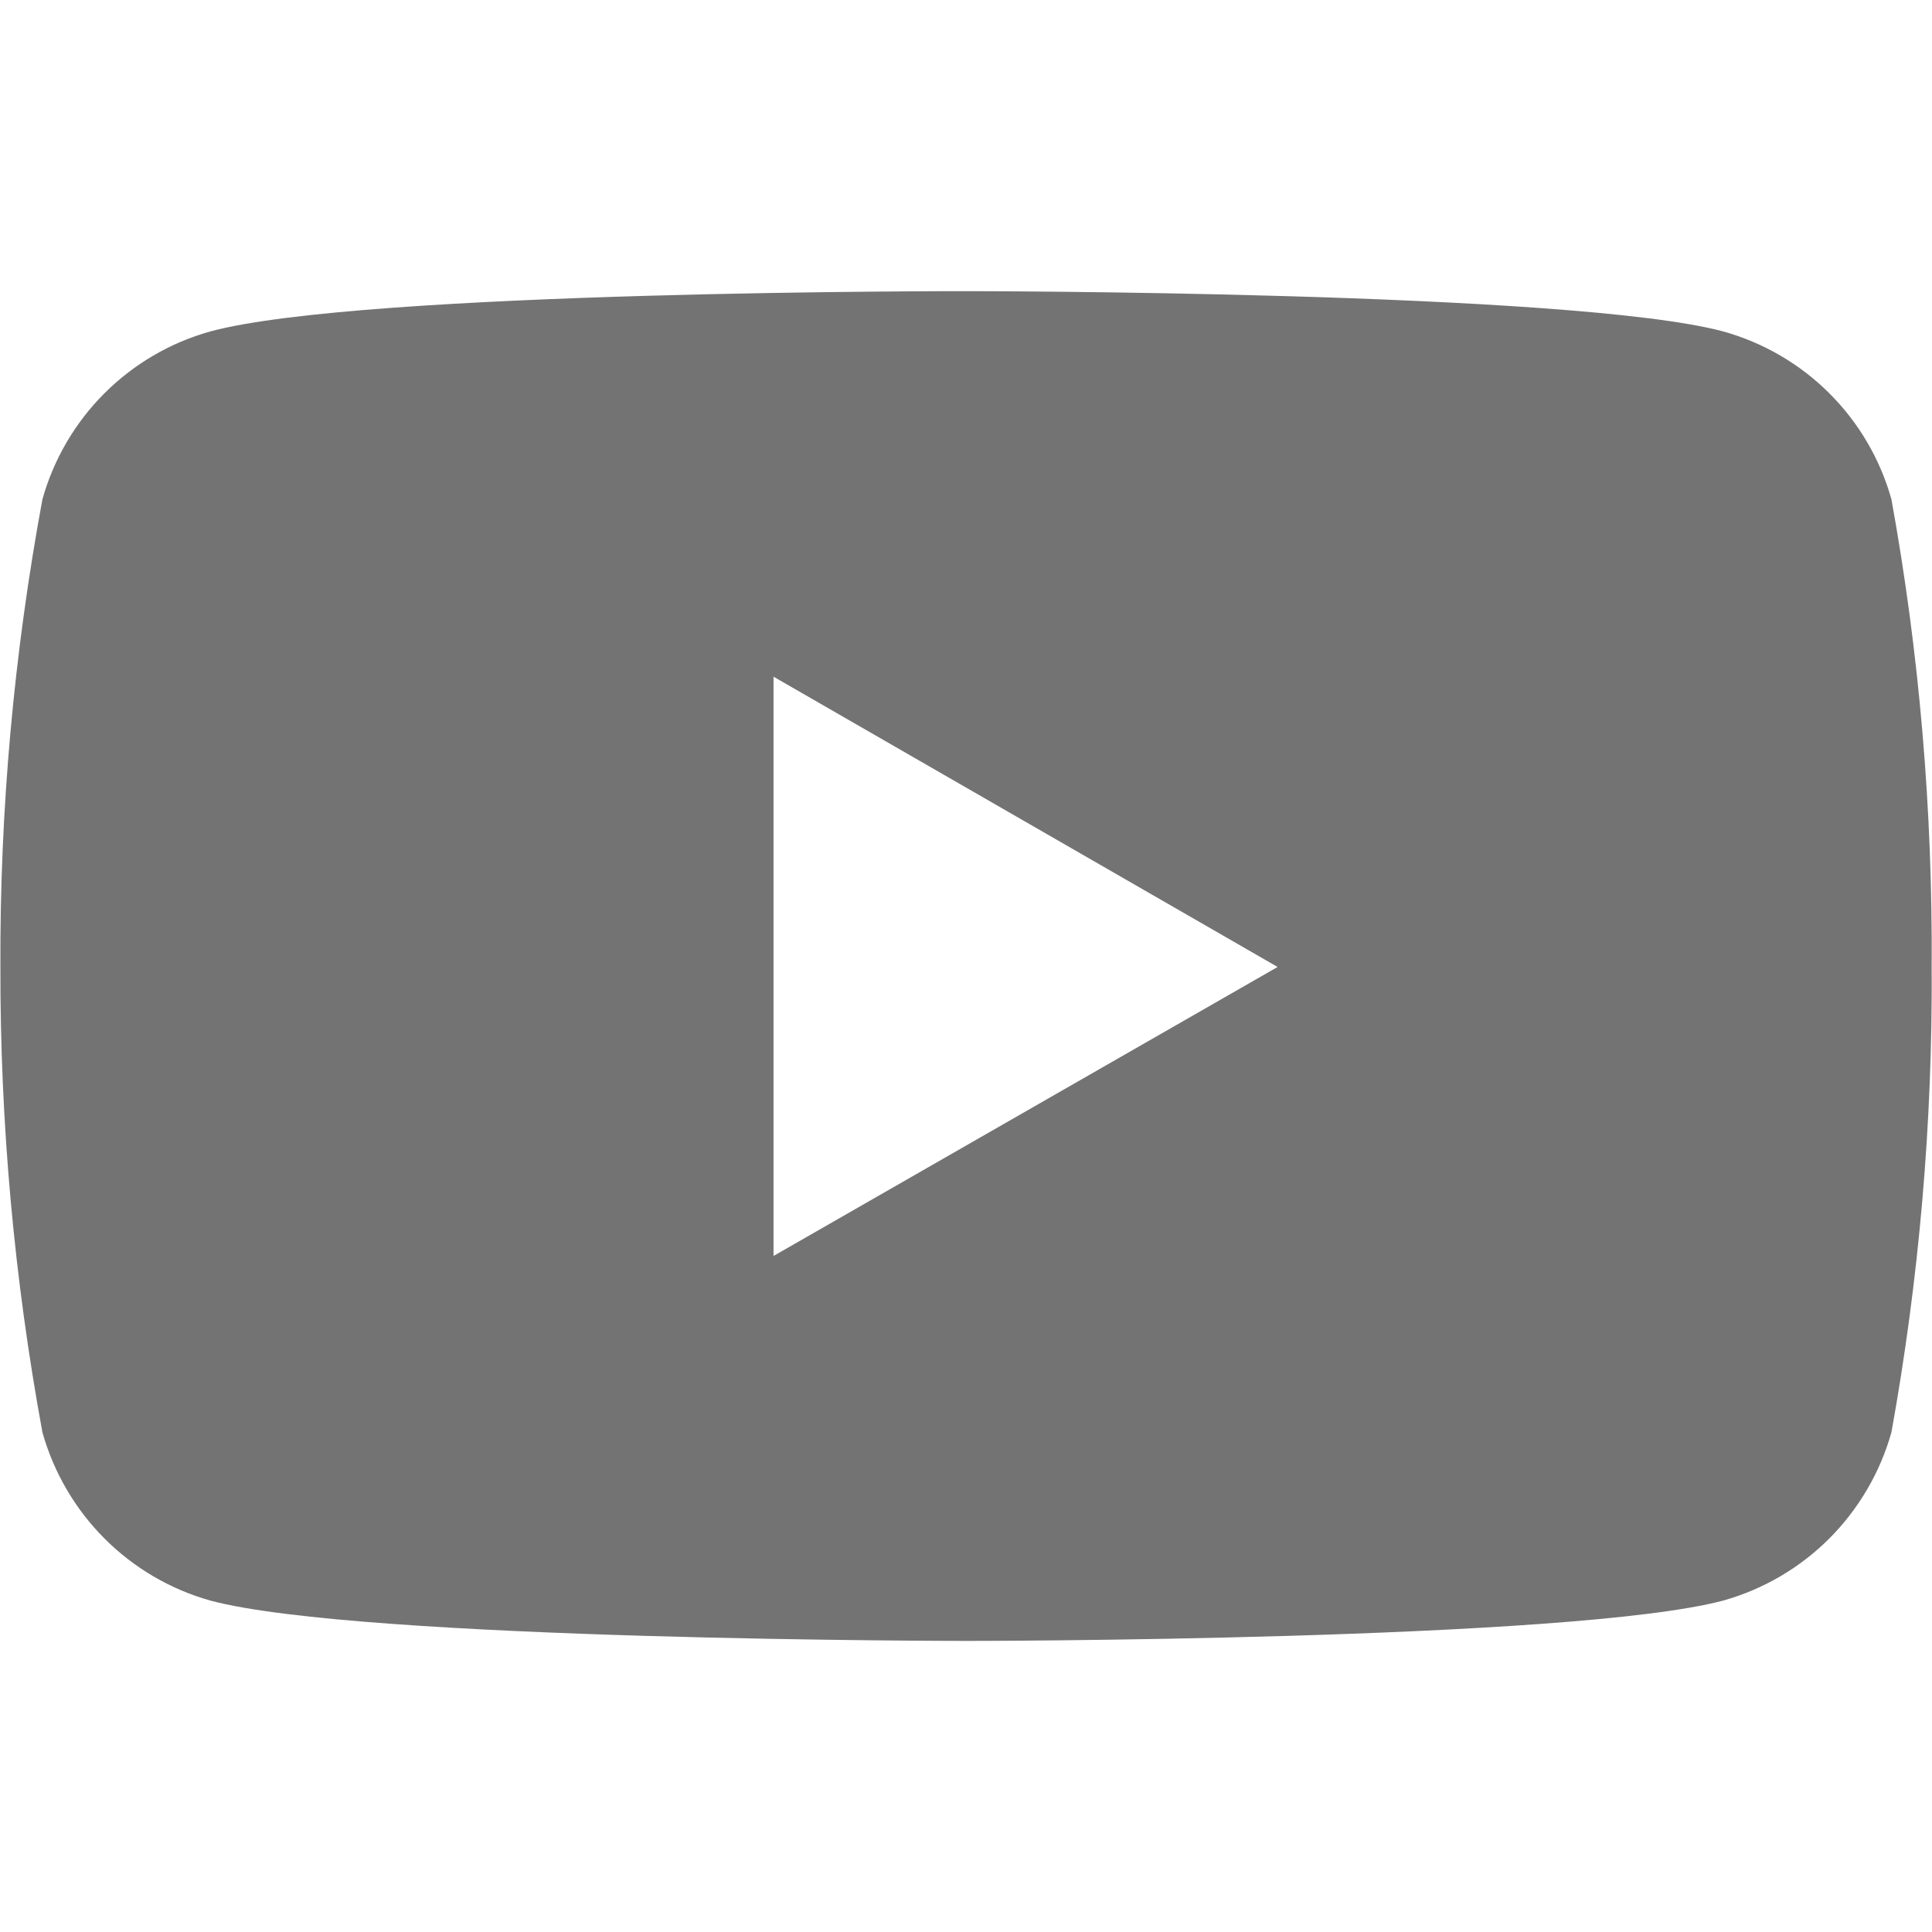 <svg width="24" height="24" viewBox="0 0 24 24" fill="none" xmlns="http://www.w3.org/2000/svg">
    <path d="M23.496 6.203C23.357 5.705 23.091 5.251 22.725 4.886C22.359 4.52 21.904 4.256 21.406 4.117C19.535 3.617 12.012 3.617 12.012 3.617C12.012 3.617 4.504 3.605 2.613 4.117C2.115 4.256 1.662 4.521 1.296 4.887C0.931 5.252 0.666 5.706 0.527 6.203C0.172 8.119 -0.003 10.064 0.005 12.012C0.001 13.951 0.176 15.886 0.527 17.793C0.667 18.291 0.932 18.745 1.297 19.111C1.662 19.477 2.115 19.743 2.613 19.883C4.484 20.384 12.012 20.384 12.012 20.384C12.012 20.384 19.516 20.384 21.406 19.883C21.904 19.743 22.358 19.478 22.724 19.112C23.09 18.745 23.356 18.291 23.496 17.793C23.84 15.887 24.008 13.949 23.996 12.012C24.008 10.062 23.844 8.121 23.496 6.203ZM9.609 15.602V8.406L15.871 12.012L9.609 15.602Z" fill="#737373"/>
</svg>